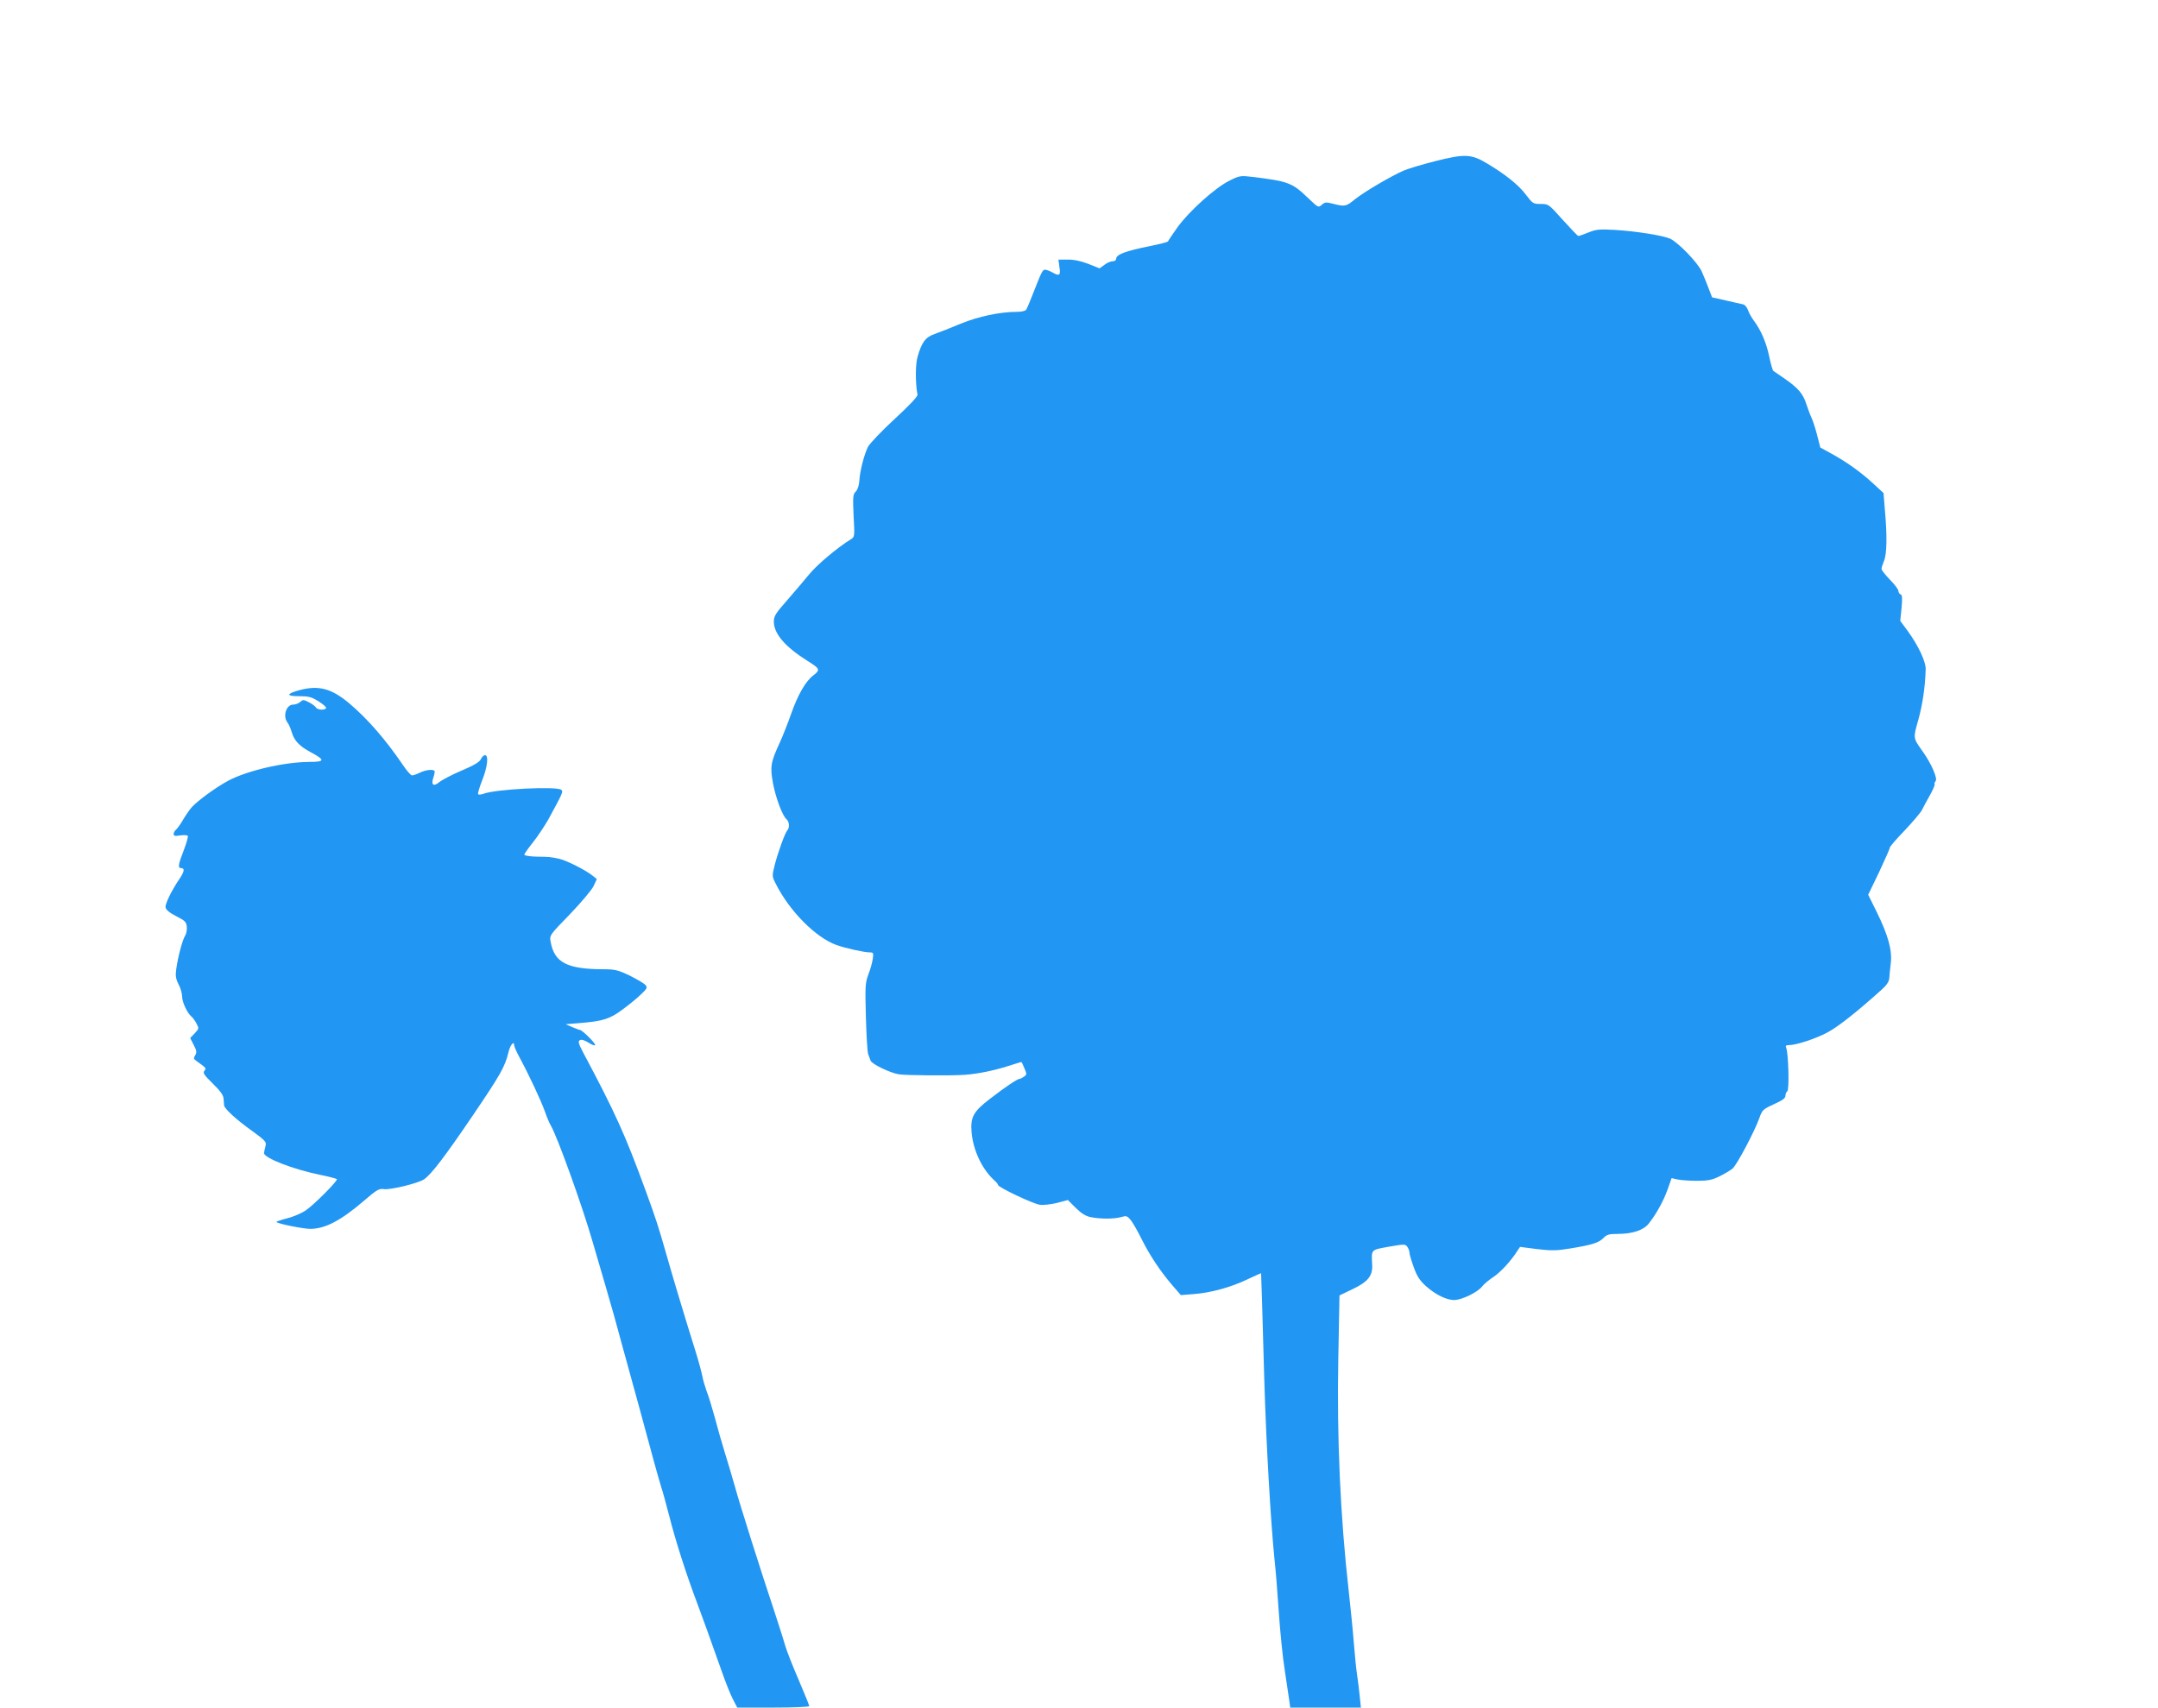 <?xml version="1.0" standalone="no"?>
<!DOCTYPE svg PUBLIC "-//W3C//DTD SVG 20010904//EN"
 "http://www.w3.org/TR/2001/REC-SVG-20010904/DTD/svg10.dtd">
<svg version="1.0" xmlns="http://www.w3.org/2000/svg"
 width="1280pt" height="1013pt" viewBox="0 0 1280 1013"
 preserveAspectRatio="xMidYMid meet">
<g transform="translate(0,1013) scale(0.1,-0.1)"
fill="#2196f3" stroke="none">
<path d="M8513 9174 c-72 -18 -155 -43 -185 -55 -78 -34 -236 -127 -291 -171
-52 -43 -60 -45 -129 -27 -43 11 -50 10 -68 -6 -20 -18 -21 -17 -83 42 -92 88
-114 97 -322 123 -79 9 -81 9 -145 -23 -84 -42 -240 -183 -307 -277 -29 -41
-54 -78 -55 -82 -2 -4 -48 -16 -103 -27 -154 -31 -205 -51 -205 -78 0 -7 -9
-13 -20 -13 -12 0 -34 -9 -49 -21 l-29 -21 -65 26 c-44 17 -84 26 -122 26
l-57 0 6 -45 c8 -50 0 -55 -44 -30 -14 8 -32 14 -40 15 -16 0 -20 -7 -74 -145
-17 -44 -35 -86 -39 -92 -5 -8 -29 -13 -55 -13 -100 0 -228 -27 -333 -70 -57
-24 -126 -51 -154 -61 -55 -19 -77 -47 -102 -134 -14 -45 -14 -159 -1 -226 2
-11 -48 -64 -136 -145 -77 -71 -147 -145 -157 -164 -23 -44 -49 -146 -52 -203
-2 -27 -10 -52 -21 -63 -17 -17 -18 -30 -13 -144 7 -122 6 -126 -16 -139 -81
-50 -203 -153 -248 -209 -30 -36 -89 -106 -131 -154 -68 -77 -78 -93 -78 -126
0 -71 67 -149 197 -231 77 -48 80 -54 38 -87 -47 -35 -93 -116 -134 -233 -18
-52 -48 -127 -66 -167 -54 -117 -58 -141 -40 -241 17 -89 56 -193 81 -214 16
-13 18 -51 4 -65 -13 -13 -55 -128 -75 -206 -16 -65 -16 -67 6 -110 81 -162
236 -319 360 -364 53 -19 165 -44 198 -44 21 0 23 -3 18 -37 -3 -21 -14 -63
-26 -93 -19 -51 -20 -69 -15 -255 3 -110 9 -209 14 -220 4 -11 11 -28 14 -37
6 -20 114 -72 166 -81 39 -7 317 -9 395 -3 79 6 174 26 255 52 41 13 76 24 78
24 2 0 10 -17 18 -37 15 -34 15 -38 -2 -50 -10 -7 -22 -13 -26 -13 -13 0 -86
-49 -174 -117 -101 -77 -119 -110 -111 -202 10 -106 61 -214 131 -280 15 -13
26 -26 26 -31 0 -13 206 -111 247 -117 22 -3 67 2 103 11 l64 17 47 -47 c35
-34 59 -49 91 -55 59 -11 136 -11 178 1 31 9 36 7 57 -18 12 -15 41 -65 64
-112 49 -98 111 -191 182 -274 l51 -59 76 6 c103 8 220 40 318 87 45 21 82 38
82 37 1 -3 7 -202 19 -632 11 -375 38 -844 61 -1070 6 -49 17 -188 25 -307 8
-120 24 -277 36 -350 11 -73 23 -152 26 -175 l6 -43 209 0 210 0 -7 68 c-4 37
-10 92 -15 122 -5 30 -14 118 -20 195 -6 77 -20 214 -30 305 -50 440 -71 912
-62 1380 l7 375 77 37 c91 43 120 79 117 143 -5 95 -10 89 98 109 93 16 98 16
110 0 7 -10 13 -25 13 -34 0 -10 11 -48 25 -86 19 -54 35 -79 72 -113 58 -52
125 -85 172 -83 45 2 135 46 161 79 11 15 42 40 67 57 43 28 104 94 143 155
l16 24 101 -13 c86 -10 115 -10 199 4 128 21 168 34 195 62 19 20 32 24 84 24
88 0 154 22 185 62 46 59 86 132 111 201 l24 68 35 -8 c19 -4 71 -8 115 -8 66
0 90 5 135 27 30 15 65 36 77 46 26 23 130 220 158 298 17 49 21 53 86 83 51
23 69 36 69 50 0 11 5 23 11 27 13 7 7 223 -6 257 -6 13 -2 17 16 17 43 0 156
37 228 75 61 32 177 123 324 256 27 24 41 45 43 65 1 16 5 57 9 90 9 77 -15
165 -85 307 l-49 99 65 135 c35 75 64 140 64 146 0 5 39 51 88 101 48 51 94
105 102 121 8 17 30 57 48 89 18 32 30 61 27 64 -3 3 0 11 6 18 13 16 -25 103
-76 175 -59 83 -58 78 -26 191 25 92 40 192 43 299 1 44 -44 140 -106 225
l-45 61 8 76 c5 59 4 78 -6 81 -7 3 -13 12 -13 21 0 8 -22 38 -50 66 -27 28
-50 57 -50 64 0 7 7 29 15 48 17 41 19 148 5 302 l-8 100 -64 59 c-72 66 -154
125 -247 176 l-64 35 -19 74 c-10 40 -25 85 -32 100 -7 14 -21 51 -31 81 -20
64 -48 97 -130 154 -32 22 -63 43 -67 46 -4 3 -15 42 -24 85 -17 82 -49 156
-90 211 -13 17 -29 45 -35 62 -7 20 -19 34 -32 37 -12 2 -58 13 -102 23 l-80
18 -21 55 c-11 30 -30 75 -41 100 -24 52 -140 172 -187 193 -42 19 -198 44
-326 52 -93 5 -111 4 -158 -15 -29 -12 -56 -21 -60 -21 -4 0 -45 43 -92 95
-84 94 -85 95 -131 95 -45 0 -48 2 -89 56 -44 58 -121 120 -234 187 -89 53
-130 55 -303 11z"/>
<path d="M1777 6036 c-80 -22 -81 -36 -4 -36 57 0 74 -4 117 -31 27 -17 48
-35 44 -40 -8 -14 -52 -11 -61 5 -4 7 -23 21 -41 30 -31 16 -35 16 -51 2 -10
-9 -28 -16 -42 -16 -41 0 -63 -68 -34 -106 8 -10 19 -36 25 -56 15 -52 45 -84
114 -121 86 -46 84 -57 -11 -57 -149 -1 -370 -52 -482 -113 -69 -37 -177 -116
-212 -154 -14 -15 -37 -49 -52 -74 -14 -25 -33 -51 -41 -59 -9 -7 -16 -19 -16
-28 0 -11 8 -13 39 -8 22 3 42 2 45 -3 3 -4 -8 -43 -24 -85 -34 -87 -36 -106
-15 -106 21 0 19 -20 -8 -60 -49 -72 -88 -152 -85 -172 2 -15 22 -32 63 -53
53 -27 60 -34 63 -63 2 -19 -3 -43 -11 -55 -15 -24 -42 -124 -52 -199 -5 -36
-2 -56 14 -87 12 -22 21 -54 21 -71 0 -34 30 -99 55 -120 9 -7 23 -27 31 -43
15 -28 14 -30 -11 -57 l-27 -28 21 -41 c18 -34 19 -44 9 -61 -11 -17 -10 -22
7 -34 59 -42 60 -43 47 -59 -10 -12 -1 -25 50 -75 44 -43 63 -69 64 -89 1 -15
3 -33 3 -40 2 -20 71 -84 165 -151 81 -59 87 -66 81 -90 -4 -15 -8 -34 -9 -42
-2 -29 172 -97 335 -130 50 -10 94 -22 97 -25 8 -8 -133 -150 -185 -186 -24
-16 -72 -37 -108 -46 -36 -9 -65 -19 -65 -22 0 -9 157 -41 200 -41 88 0 180
48 318 166 75 65 91 74 117 70 37 -7 203 34 239 57 43 28 125 136 292 382 162
239 189 287 209 369 10 46 35 76 35 44 0 -7 14 -38 30 -68 55 -101 128 -257
151 -321 12 -35 28 -73 35 -84 39 -65 188 -479 250 -695 20 -69 54 -186 76
-260 46 -159 49 -168 105 -375 24 -88 69 -250 99 -360 30 -110 66 -243 80
-295 14 -52 34 -122 44 -155 11 -33 33 -114 50 -180 39 -153 101 -345 165
-515 33 -87 70 -191 146 -405 23 -66 53 -141 67 -167 l25 -48 214 0 c120 0
213 4 213 9 0 5 -29 76 -64 158 -35 81 -72 175 -81 208 -9 33 -39 125 -65 205
-71 212 -204 631 -232 735 -14 50 -40 137 -58 195 -18 58 -45 152 -60 210 -16
58 -37 128 -48 155 -10 28 -22 68 -26 90 -4 22 -22 90 -41 150 -61 195 -143
467 -170 565 -51 178 -63 215 -123 380 -125 342 -182 467 -374 828 -27 51 -30
64 -19 71 10 6 27 1 53 -15 22 -14 38 -19 38 -13 0 13 -78 89 -90 89 -4 0 -25
8 -46 17 l-39 17 85 7 c137 11 178 24 255 82 38 28 87 68 108 89 35 33 38 40
26 54 -8 10 -50 34 -93 56 -72 34 -88 38 -160 38 -213 1 -288 40 -310 163 -7
38 -7 39 115 164 67 70 130 145 140 167 l19 41 -25 20 c-40 33 -159 93 -201
101 -55 11 -52 11 -131 12 -40 1 -73 6 -73 12 0 5 24 39 53 75 28 36 68 96 89
133 87 160 89 165 78 176 -23 23 -391 5 -462 -23 -15 -5 -30 -7 -32 -2 -3 4 8
41 24 82 32 80 39 149 17 149 -8 0 -19 -11 -25 -24 -7 -16 -40 -36 -113 -67
-57 -24 -116 -55 -132 -68 -36 -30 -52 -18 -36 28 6 17 9 35 6 38 -11 11 -55
5 -87 -11 -18 -9 -39 -16 -46 -16 -7 0 -32 28 -55 63 -103 151 -209 273 -318
365 -105 88 -181 108 -294 78z"/>
</g>
</svg>
